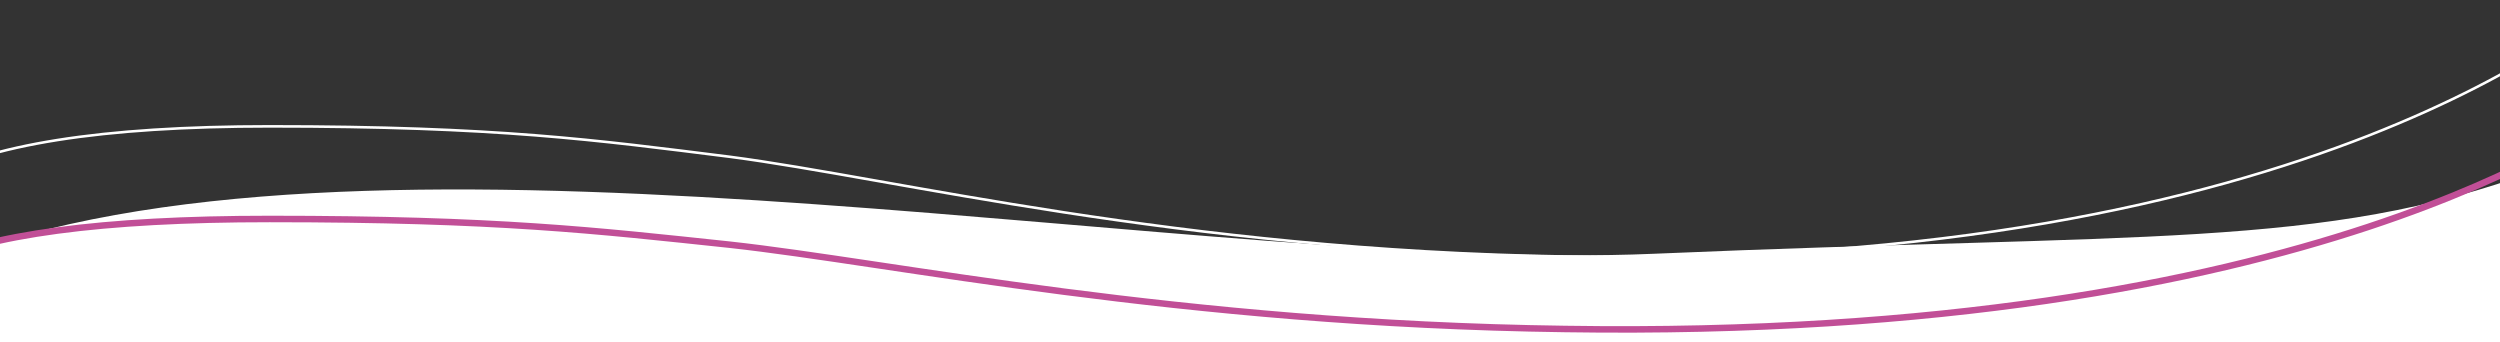 <svg width="1920" height="263" viewBox="0 0 1920 263" fill="none" xmlns="http://www.w3.org/2000/svg">
<rect x="0" y="0" width="1920" height="263" fill="#333333" stroke="none"/>
<path d="M1270 194.894C929.135 209.534 320 80.447 -12 189.979L-60 263H1948V131C1783.2 191.664 1646 178.745 1270 194.894Z" fill="white"/>
<path d="M2008 87C1996.6 89.964 1783.51 261.557 1202 252.666C905.543 248.714 685.943 201.765 560.519 187.934C457.9 177.067 381.885 168.175 207.051 168.175C77.826 168.175 -9.59 180.031 -59 203.741" stroke="#C14F97" stroke-width="5"/>
<path d="M2008 1C1996.6 4.506 1783.51 207.519 1202 197C905.543 192.325 685.943 136.779 560.519 120.415C457.9 107.558 381.885 97.039 207.051 97.039C77.826 97.039 -9.59 111.065 -59 139.117" stroke="white" stroke-width="2"/>
</svg>
